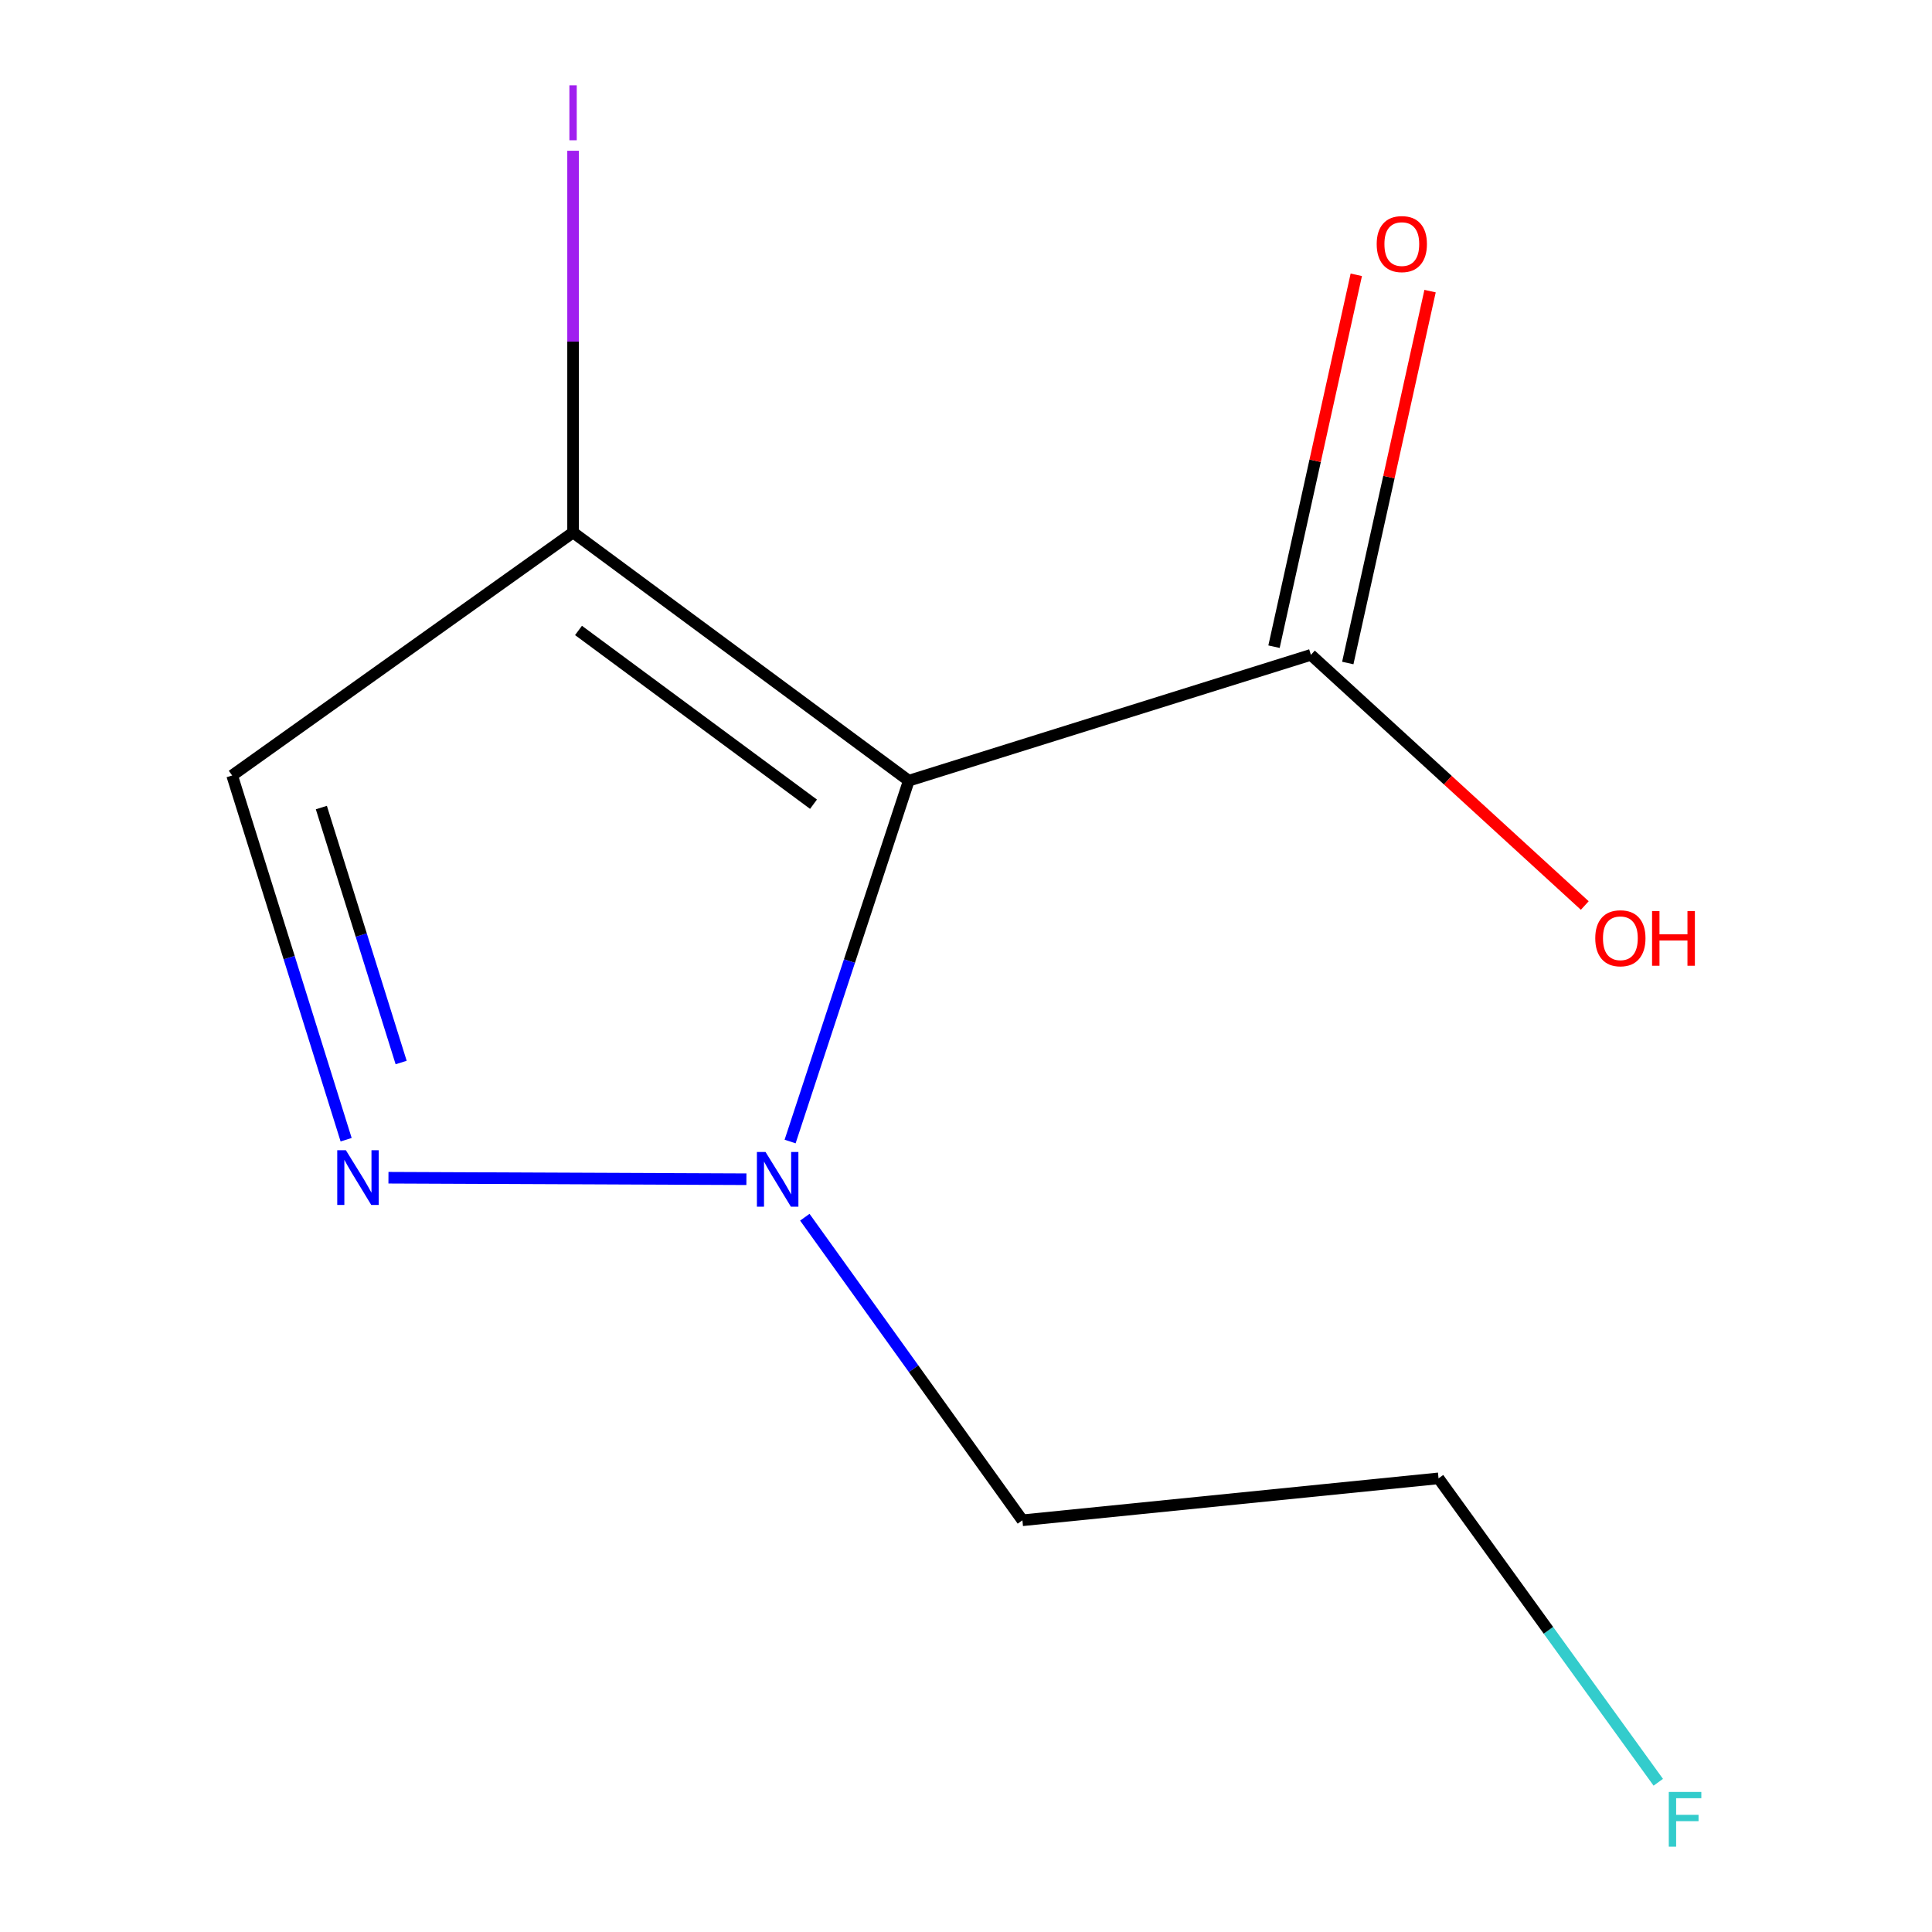 <?xml version='1.0' encoding='iso-8859-1'?>
<svg version='1.1' baseProfile='full'
              xmlns='http://www.w3.org/2000/svg'
                      xmlns:rdkit='http://www.rdkit.org/xml'
                      xmlns:xlink='http://www.w3.org/1999/xlink'
                  xml:space='preserve'
width='1000px' height='1000px' viewBox='0 0 1000 1000'>
<!-- END OF HEADER -->
<rect style='opacity:1.0;fill:#FFFFFF;stroke:none' width='1000' height='1000' x='0' y='0'> </rect>
<path class='bond-0' d='M 470.384,404.085 L 439.67,497.467' style='fill:none;fill-rule:evenodd;stroke:#000000;stroke-width:6px;stroke-linecap:butt;stroke-linejoin:miter;stroke-opacity:1' />
<path class='bond-0' d='M 439.67,497.467 L 408.956,590.848' style='fill:none;fill-rule:evenodd;stroke:#0000FF;stroke-width:6px;stroke-linecap:butt;stroke-linejoin:miter;stroke-opacity:1' />
<path class='bond-2' d='M 470.384,404.085 L 296.62,275.598' style='fill:none;fill-rule:evenodd;stroke:#000000;stroke-width:6px;stroke-linecap:butt;stroke-linejoin:miter;stroke-opacity:1' />
<path class='bond-2' d='M 421.069,416.256 L 299.433,326.315' style='fill:none;fill-rule:evenodd;stroke:#000000;stroke-width:6px;stroke-linecap:butt;stroke-linejoin:miter;stroke-opacity:1' />
<path class='bond-4' d='M 470.384,404.085 L 678.519,338.951' style='fill:none;fill-rule:evenodd;stroke:#000000;stroke-width:6px;stroke-linecap:butt;stroke-linejoin:miter;stroke-opacity:1' />
<path class='bond-1' d='M 386.342,610.371 L 201.062,609.592' style='fill:none;fill-rule:evenodd;stroke:#0000FF;stroke-width:6px;stroke-linecap:butt;stroke-linejoin:miter;stroke-opacity:1' />
<path class='bond-6' d='M 416.577,630.029 L 472.887,708.463' style='fill:none;fill-rule:evenodd;stroke:#0000FF;stroke-width:6px;stroke-linecap:butt;stroke-linejoin:miter;stroke-opacity:1' />
<path class='bond-6' d='M 472.887,708.463 L 529.196,786.897' style='fill:none;fill-rule:evenodd;stroke:#000000;stroke-width:6px;stroke-linecap:butt;stroke-linejoin:miter;stroke-opacity:1' />
<path class='bond-11' d='M 179.158,589.914 L 149.66,495.653' style='fill:none;fill-rule:evenodd;stroke:#0000FF;stroke-width:6px;stroke-linecap:butt;stroke-linejoin:miter;stroke-opacity:1' />
<path class='bond-11' d='M 149.66,495.653 L 120.161,401.391' style='fill:none;fill-rule:evenodd;stroke:#000000;stroke-width:6px;stroke-linecap:butt;stroke-linejoin:miter;stroke-opacity:1' />
<path class='bond-11' d='M 207.631,549.956 L 186.982,483.973' style='fill:none;fill-rule:evenodd;stroke:#0000FF;stroke-width:6px;stroke-linecap:butt;stroke-linejoin:miter;stroke-opacity:1' />
<path class='bond-11' d='M 186.982,483.973 L 166.333,417.99' style='fill:none;fill-rule:evenodd;stroke:#000000;stroke-width:6px;stroke-linecap:butt;stroke-linejoin:miter;stroke-opacity:1' />
<path class='bond-3' d='M 296.62,275.598 L 120.161,401.391' style='fill:none;fill-rule:evenodd;stroke:#000000;stroke-width:6px;stroke-linecap:butt;stroke-linejoin:miter;stroke-opacity:1' />
<path class='bond-7' d='M 296.62,275.598 L 296.62,176.815' style='fill:none;fill-rule:evenodd;stroke:#000000;stroke-width:6px;stroke-linecap:butt;stroke-linejoin:miter;stroke-opacity:1' />
<path class='bond-7' d='M 296.62,176.815 L 296.62,78.032' style='fill:none;fill-rule:evenodd;stroke:#A01EEF;stroke-width:6px;stroke-linecap:butt;stroke-linejoin:miter;stroke-opacity:1' />
<path class='bond-5' d='M 697.611,343.175 L 718.905,246.929' style='fill:none;fill-rule:evenodd;stroke:#000000;stroke-width:6px;stroke-linecap:butt;stroke-linejoin:miter;stroke-opacity:1' />
<path class='bond-5' d='M 718.905,246.929 L 740.199,150.683' style='fill:none;fill-rule:evenodd;stroke:#FF0000;stroke-width:6px;stroke-linecap:butt;stroke-linejoin:miter;stroke-opacity:1' />
<path class='bond-5' d='M 659.427,334.727 L 680.721,238.481' style='fill:none;fill-rule:evenodd;stroke:#000000;stroke-width:6px;stroke-linecap:butt;stroke-linejoin:miter;stroke-opacity:1' />
<path class='bond-5' d='M 680.721,238.481 L 702.015,142.236' style='fill:none;fill-rule:evenodd;stroke:#FF0000;stroke-width:6px;stroke-linecap:butt;stroke-linejoin:miter;stroke-opacity:1' />
<path class='bond-8' d='M 678.519,338.951 L 749.397,403.821' style='fill:none;fill-rule:evenodd;stroke:#000000;stroke-width:6px;stroke-linecap:butt;stroke-linejoin:miter;stroke-opacity:1' />
<path class='bond-8' d='M 749.397,403.821 L 820.276,468.691' style='fill:none;fill-rule:evenodd;stroke:#FF0000;stroke-width:6px;stroke-linecap:butt;stroke-linejoin:miter;stroke-opacity:1' />
<path class='bond-10' d='M 529.196,786.897 L 744.588,765.193' style='fill:none;fill-rule:evenodd;stroke:#000000;stroke-width:6px;stroke-linecap:butt;stroke-linejoin:miter;stroke-opacity:1' />
<path class='bond-9' d='M 858.32,922.497 L 801.454,843.845' style='fill:none;fill-rule:evenodd;stroke:#33CCCC;stroke-width:6px;stroke-linecap:butt;stroke-linejoin:miter;stroke-opacity:1' />
<path class='bond-9' d='M 801.454,843.845 L 744.588,765.193' style='fill:none;fill-rule:evenodd;stroke:#000000;stroke-width:6px;stroke-linecap:butt;stroke-linejoin:miter;stroke-opacity:1' />
<path  class='atom-1' d='M 396.252 596.279
L 405.532 611.279
Q 406.452 612.759, 407.932 615.439
Q 409.412 618.119, 409.492 618.279
L 409.492 596.279
L 413.252 596.279
L 413.252 624.599
L 409.372 624.599
L 399.412 608.199
Q 398.252 606.279, 397.012 604.079
Q 395.812 601.879, 395.452 601.199
L 395.452 624.599
L 391.772 624.599
L 391.772 596.279
L 396.252 596.279
' fill='#0000FF'/>
<path  class='atom-2' d='M 179.036 595.366
L 188.316 610.366
Q 189.236 611.846, 190.716 614.526
Q 192.196 617.206, 192.276 617.366
L 192.276 595.366
L 196.036 595.366
L 196.036 623.686
L 192.156 623.686
L 182.196 607.286
Q 181.036 605.366, 179.796 603.166
Q 178.596 600.966, 178.236 600.286
L 178.236 623.686
L 174.556 623.686
L 174.556 595.366
L 179.036 595.366
' fill='#0000FF'/>
<path  class='atom-6' d='M 712.577 126.333
Q 712.577 119.533, 715.937 115.733
Q 719.297 111.933, 725.577 111.933
Q 731.857 111.933, 735.217 115.733
Q 738.577 119.533, 738.577 126.333
Q 738.577 133.213, 735.177 137.133
Q 731.777 141.013, 725.577 141.013
Q 719.337 141.013, 715.937 137.133
Q 712.577 133.253, 712.577 126.333
M 725.577 137.813
Q 729.897 137.813, 732.217 134.933
Q 734.577 132.013, 734.577 126.333
Q 734.577 120.773, 732.217 117.973
Q 729.897 115.133, 725.577 115.133
Q 721.257 115.133, 718.897 117.933
Q 716.577 120.733, 716.577 126.333
Q 716.577 132.053, 718.897 134.933
Q 721.257 137.813, 725.577 137.813
' fill='#FF0000'/>
<path  class='atom-8' d='M 294.72 44.161
L 298.52 44.161
L 298.52 72.602
L 294.72 72.602
L 294.72 44.161
' fill='#A01EEF'/>
<path  class='atom-9' d='M 825.705 485.638
Q 825.705 478.838, 829.065 475.038
Q 832.425 471.238, 838.705 471.238
Q 844.985 471.238, 848.345 475.038
Q 851.705 478.838, 851.705 485.638
Q 851.705 492.518, 848.305 496.438
Q 844.905 500.318, 838.705 500.318
Q 832.465 500.318, 829.065 496.438
Q 825.705 492.558, 825.705 485.638
M 838.705 497.118
Q 843.025 497.118, 845.345 494.238
Q 847.705 491.318, 847.705 485.638
Q 847.705 480.078, 845.345 477.278
Q 843.025 474.438, 838.705 474.438
Q 834.385 474.438, 832.025 477.238
Q 829.705 480.038, 829.705 485.638
Q 829.705 491.358, 832.025 494.238
Q 834.385 497.118, 838.705 497.118
' fill='#FF0000'/>
<path  class='atom-9' d='M 855.105 471.558
L 858.945 471.558
L 858.945 483.598
L 873.425 483.598
L 873.425 471.558
L 877.265 471.558
L 877.265 499.878
L 873.425 499.878
L 873.425 486.798
L 858.945 486.798
L 858.945 499.878
L 855.105 499.878
L 855.105 471.558
' fill='#FF0000'/>
<path  class='atom-10' d='M 863.764 927.513
L 880.604 927.513
L 880.604 930.753
L 867.564 930.753
L 867.564 939.353
L 879.164 939.353
L 879.164 942.633
L 867.564 942.633
L 867.564 955.833
L 863.764 955.833
L 863.764 927.513
' fill='#33CCCC'/>
</svg>
